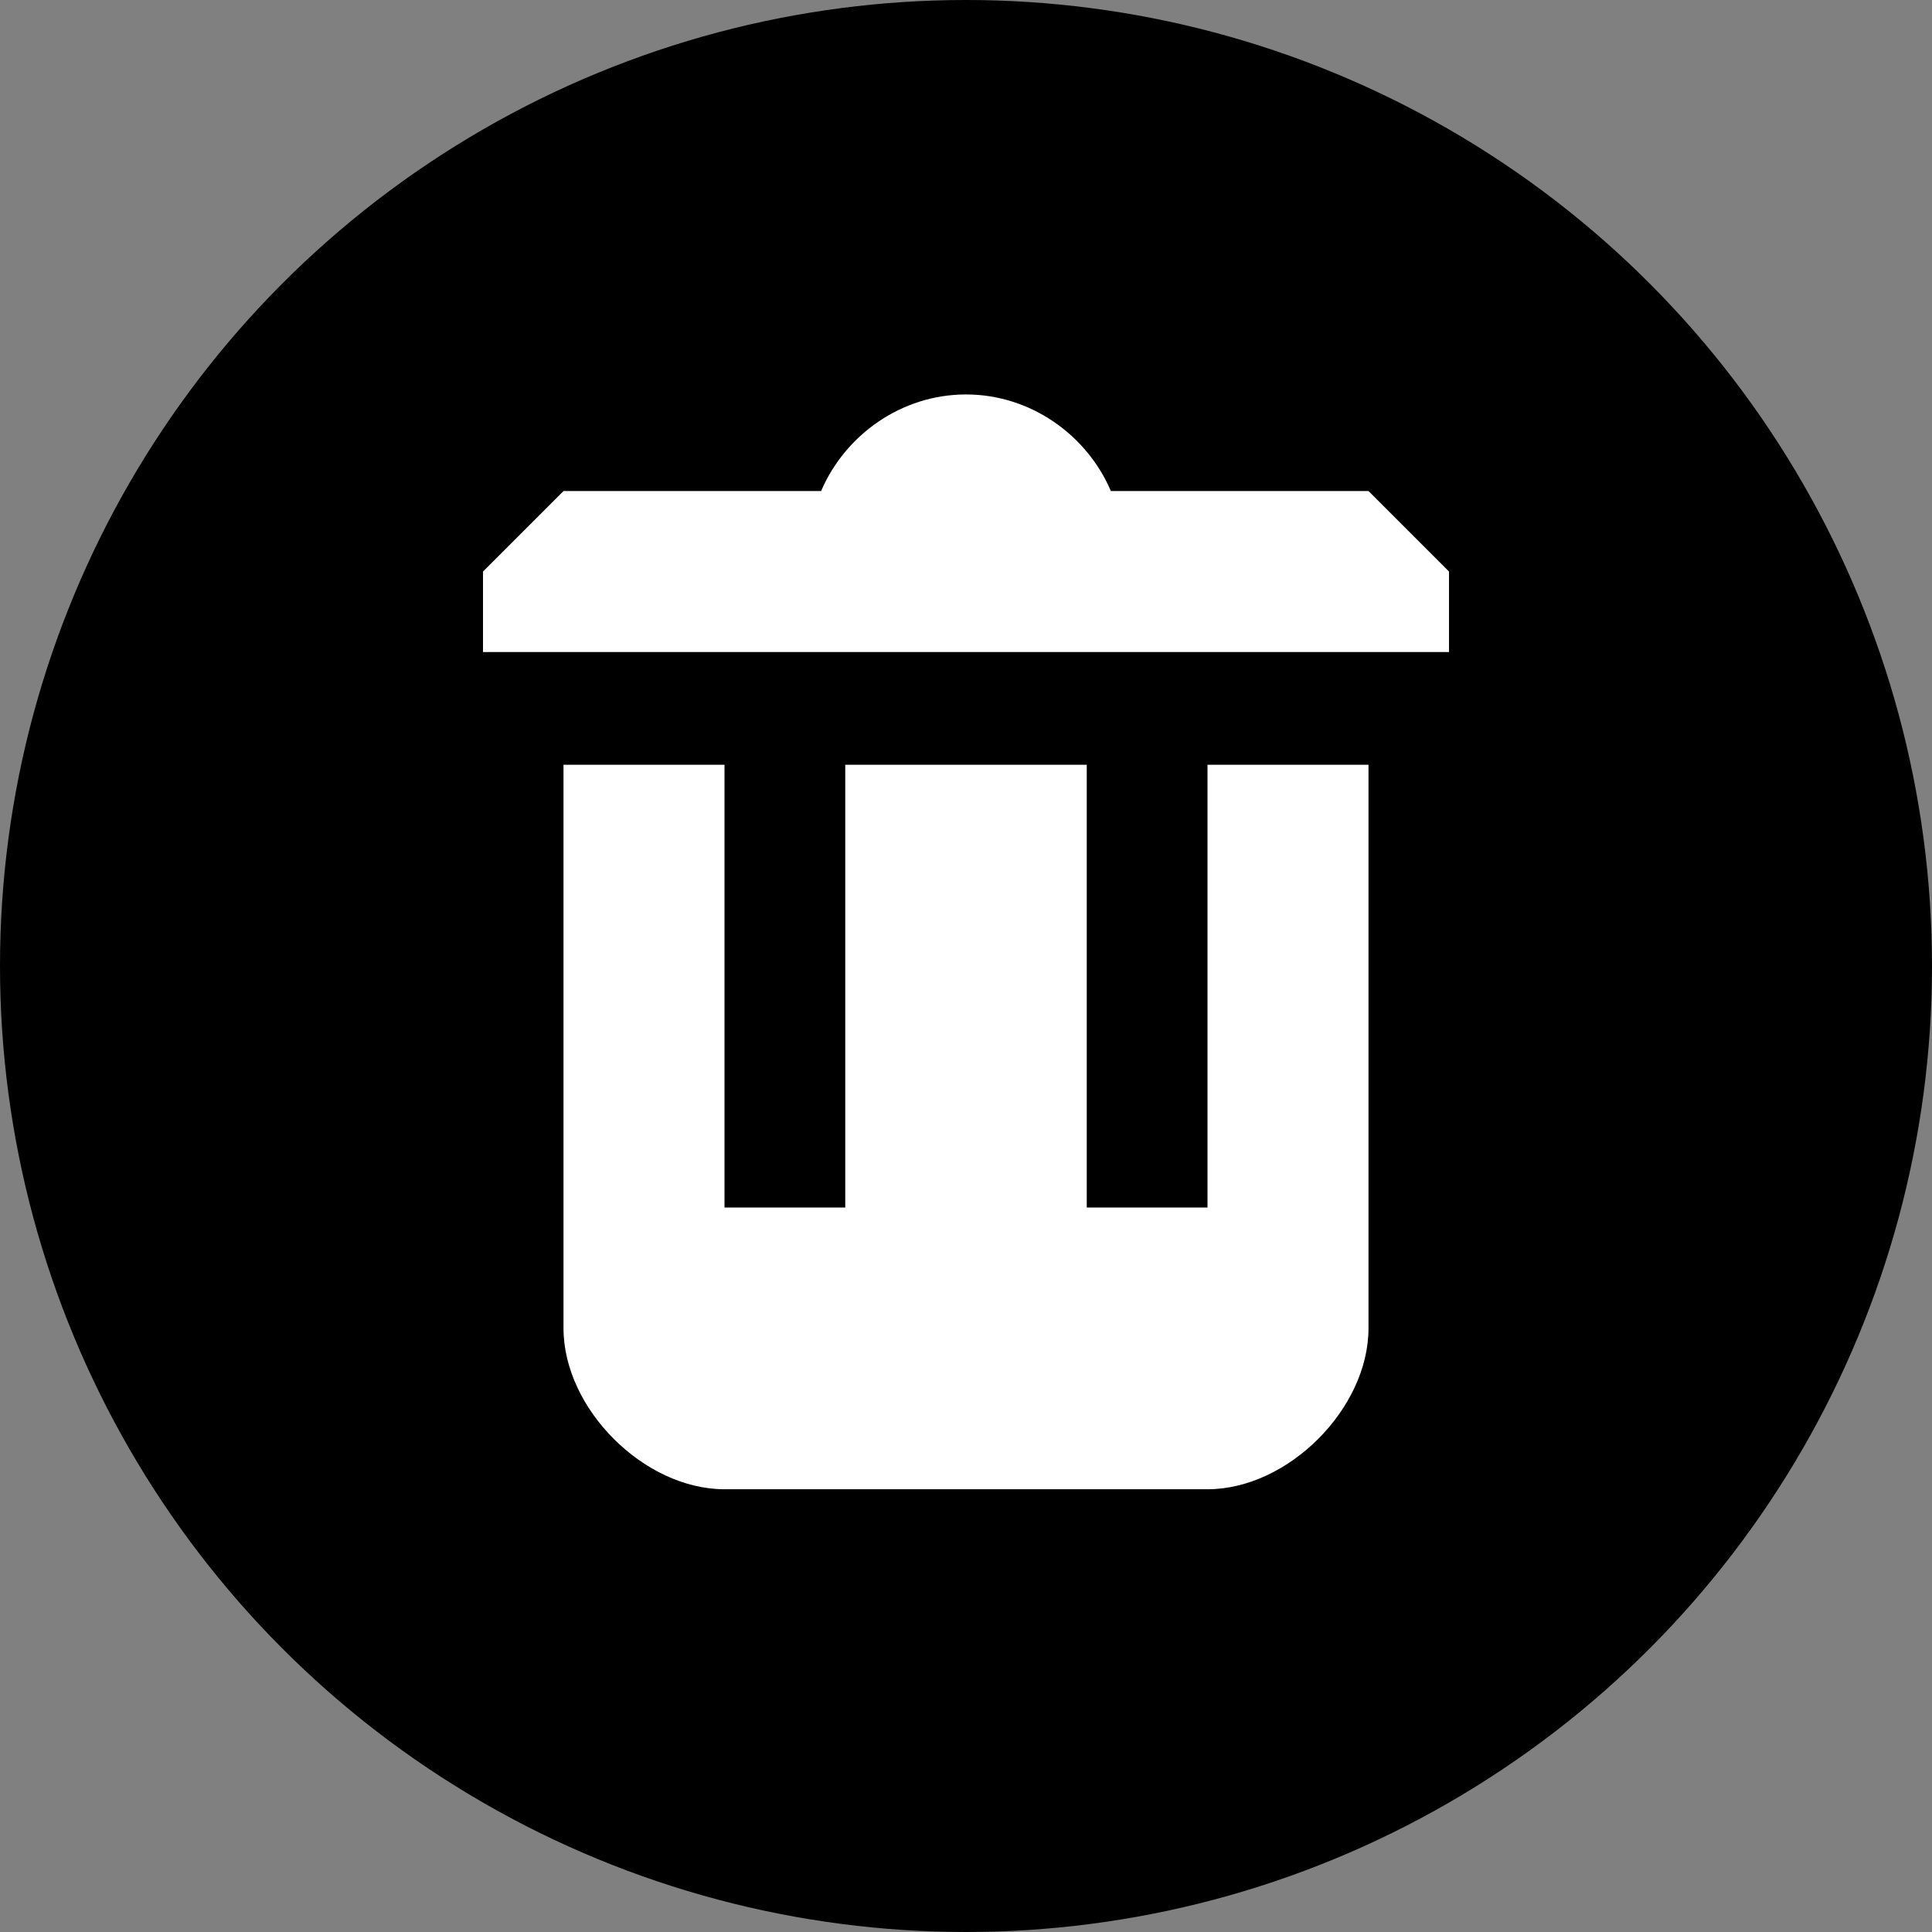 <?xml version="1.0" encoding="UTF-8"?>
<svg width="24px" height="24px" viewBox="0 0 24 24" version="1.1" xmlns="http://www.w3.org/2000/svg" xmlns:xlink="http://www.w3.org/1999/xlink">
    <rect x="0" y="0" width="24" height="24" fill="#808080" stroke="none"/>
    <title>drawTrash</title>
    <g id="drawTrash" stroke="none" stroke-width="1" fill="none" fill-rule="evenodd">
        <circle id="Oval" fill="currentColor" cx="12" cy="12" r="12"></circle>
        <path fill="#FFFFFF" transform="translate(2 1.5)" d="M10,3.4 c-0.8,0-1.5,0.5-1.8,1.2H5l-1,1v1h12v-1l-1-1h-3.2C11.5,3.9,10.8,3.4,10,3.4z M5,8v7c0,1,1,2,2,2h6c1,0,2-1,2-2V8h-2v5.5h-1.5V8h-3 v5.5H7V8H5z" />
    </g>
</svg>